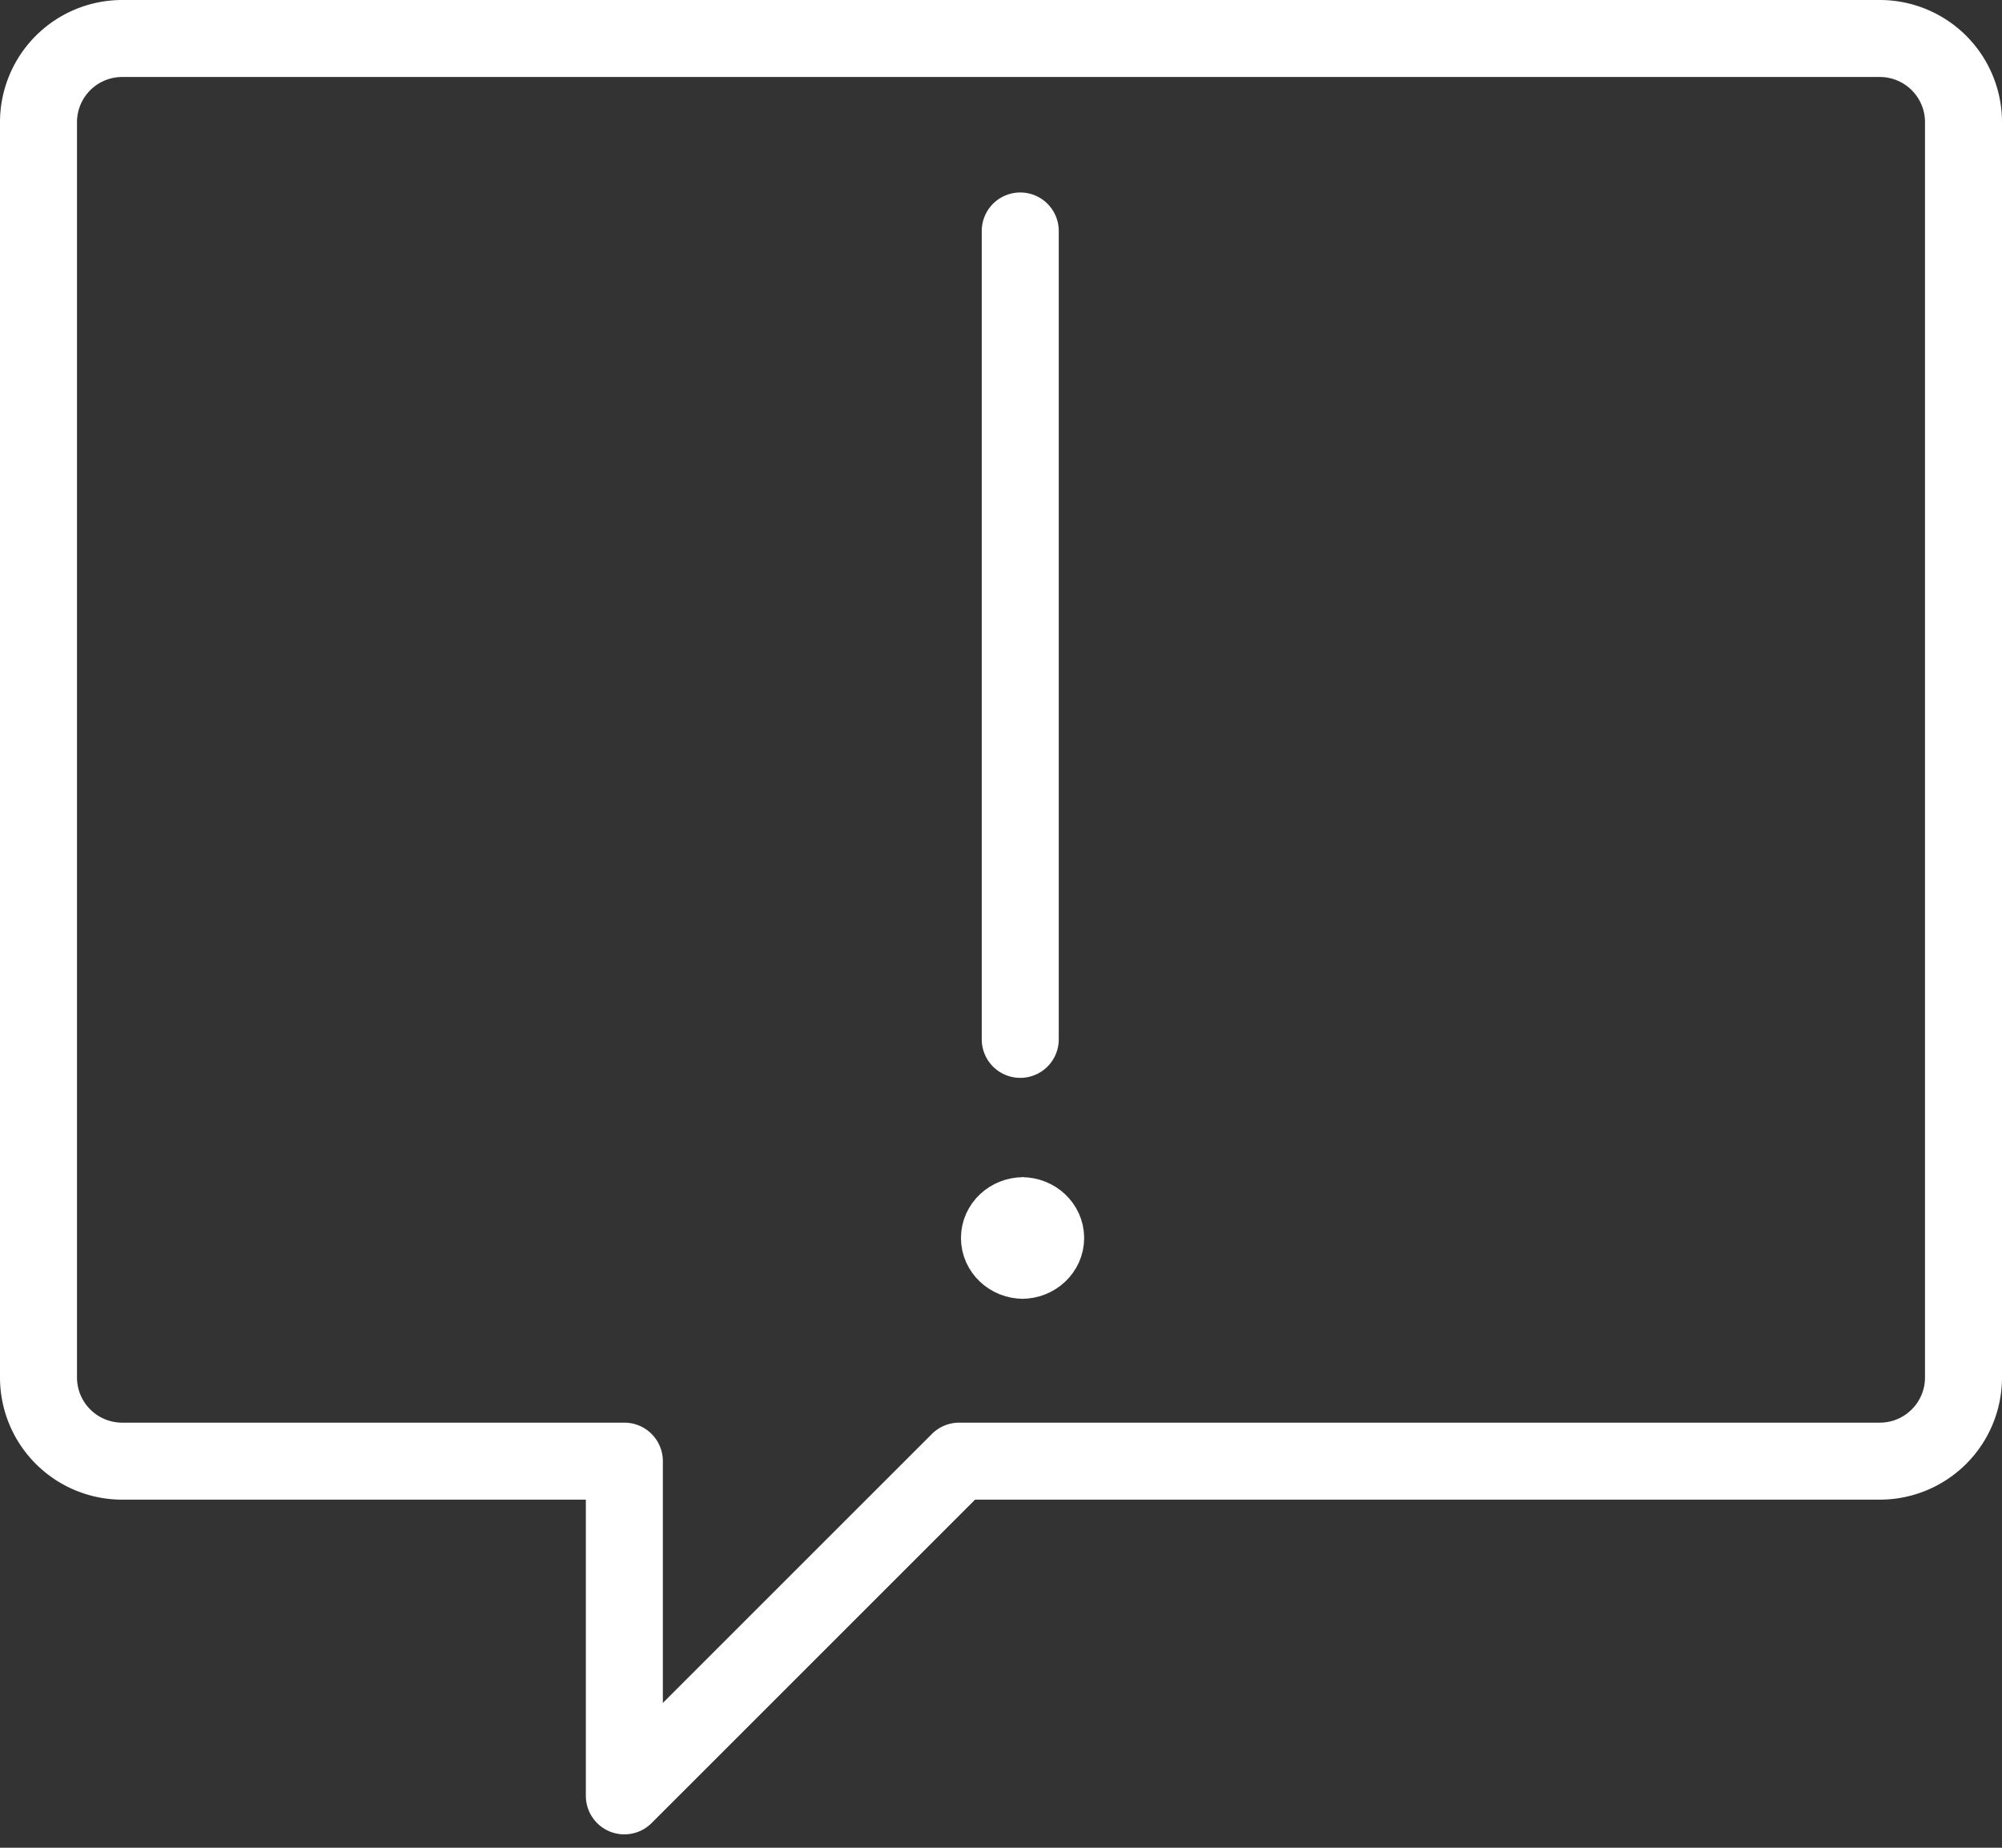 <svg xmlns="http://www.w3.org/2000/svg" width="52" height="48"><rect width="100%" height="100%" fill="#333333" stroke="none"/><g fill="none" fill-rule="evenodd" stroke="#FFF" stroke-width="2"><path stroke-linecap="round" stroke-linejoin="round" d="M51 35.783a2.174 2.174 0 01-2.174 2.174H24.913l-8.696 8.695v-8.695H3.174A2.174 2.174 0 011 35.783V3.173A2.174 2.174 0 013.174 1h45.652A2.174 2.174 0 0151 3.174v32.609zM26.5 6v21"/><path d="M26.58 32.74c-.342 0-.62-.26-.62-.58 0-.32.278-.58.62-.58"/><path d="M26.54 32.74c.342 0 .62-.26.62-.58 0-.32-.278-.58-.62-.58"/></g></svg>